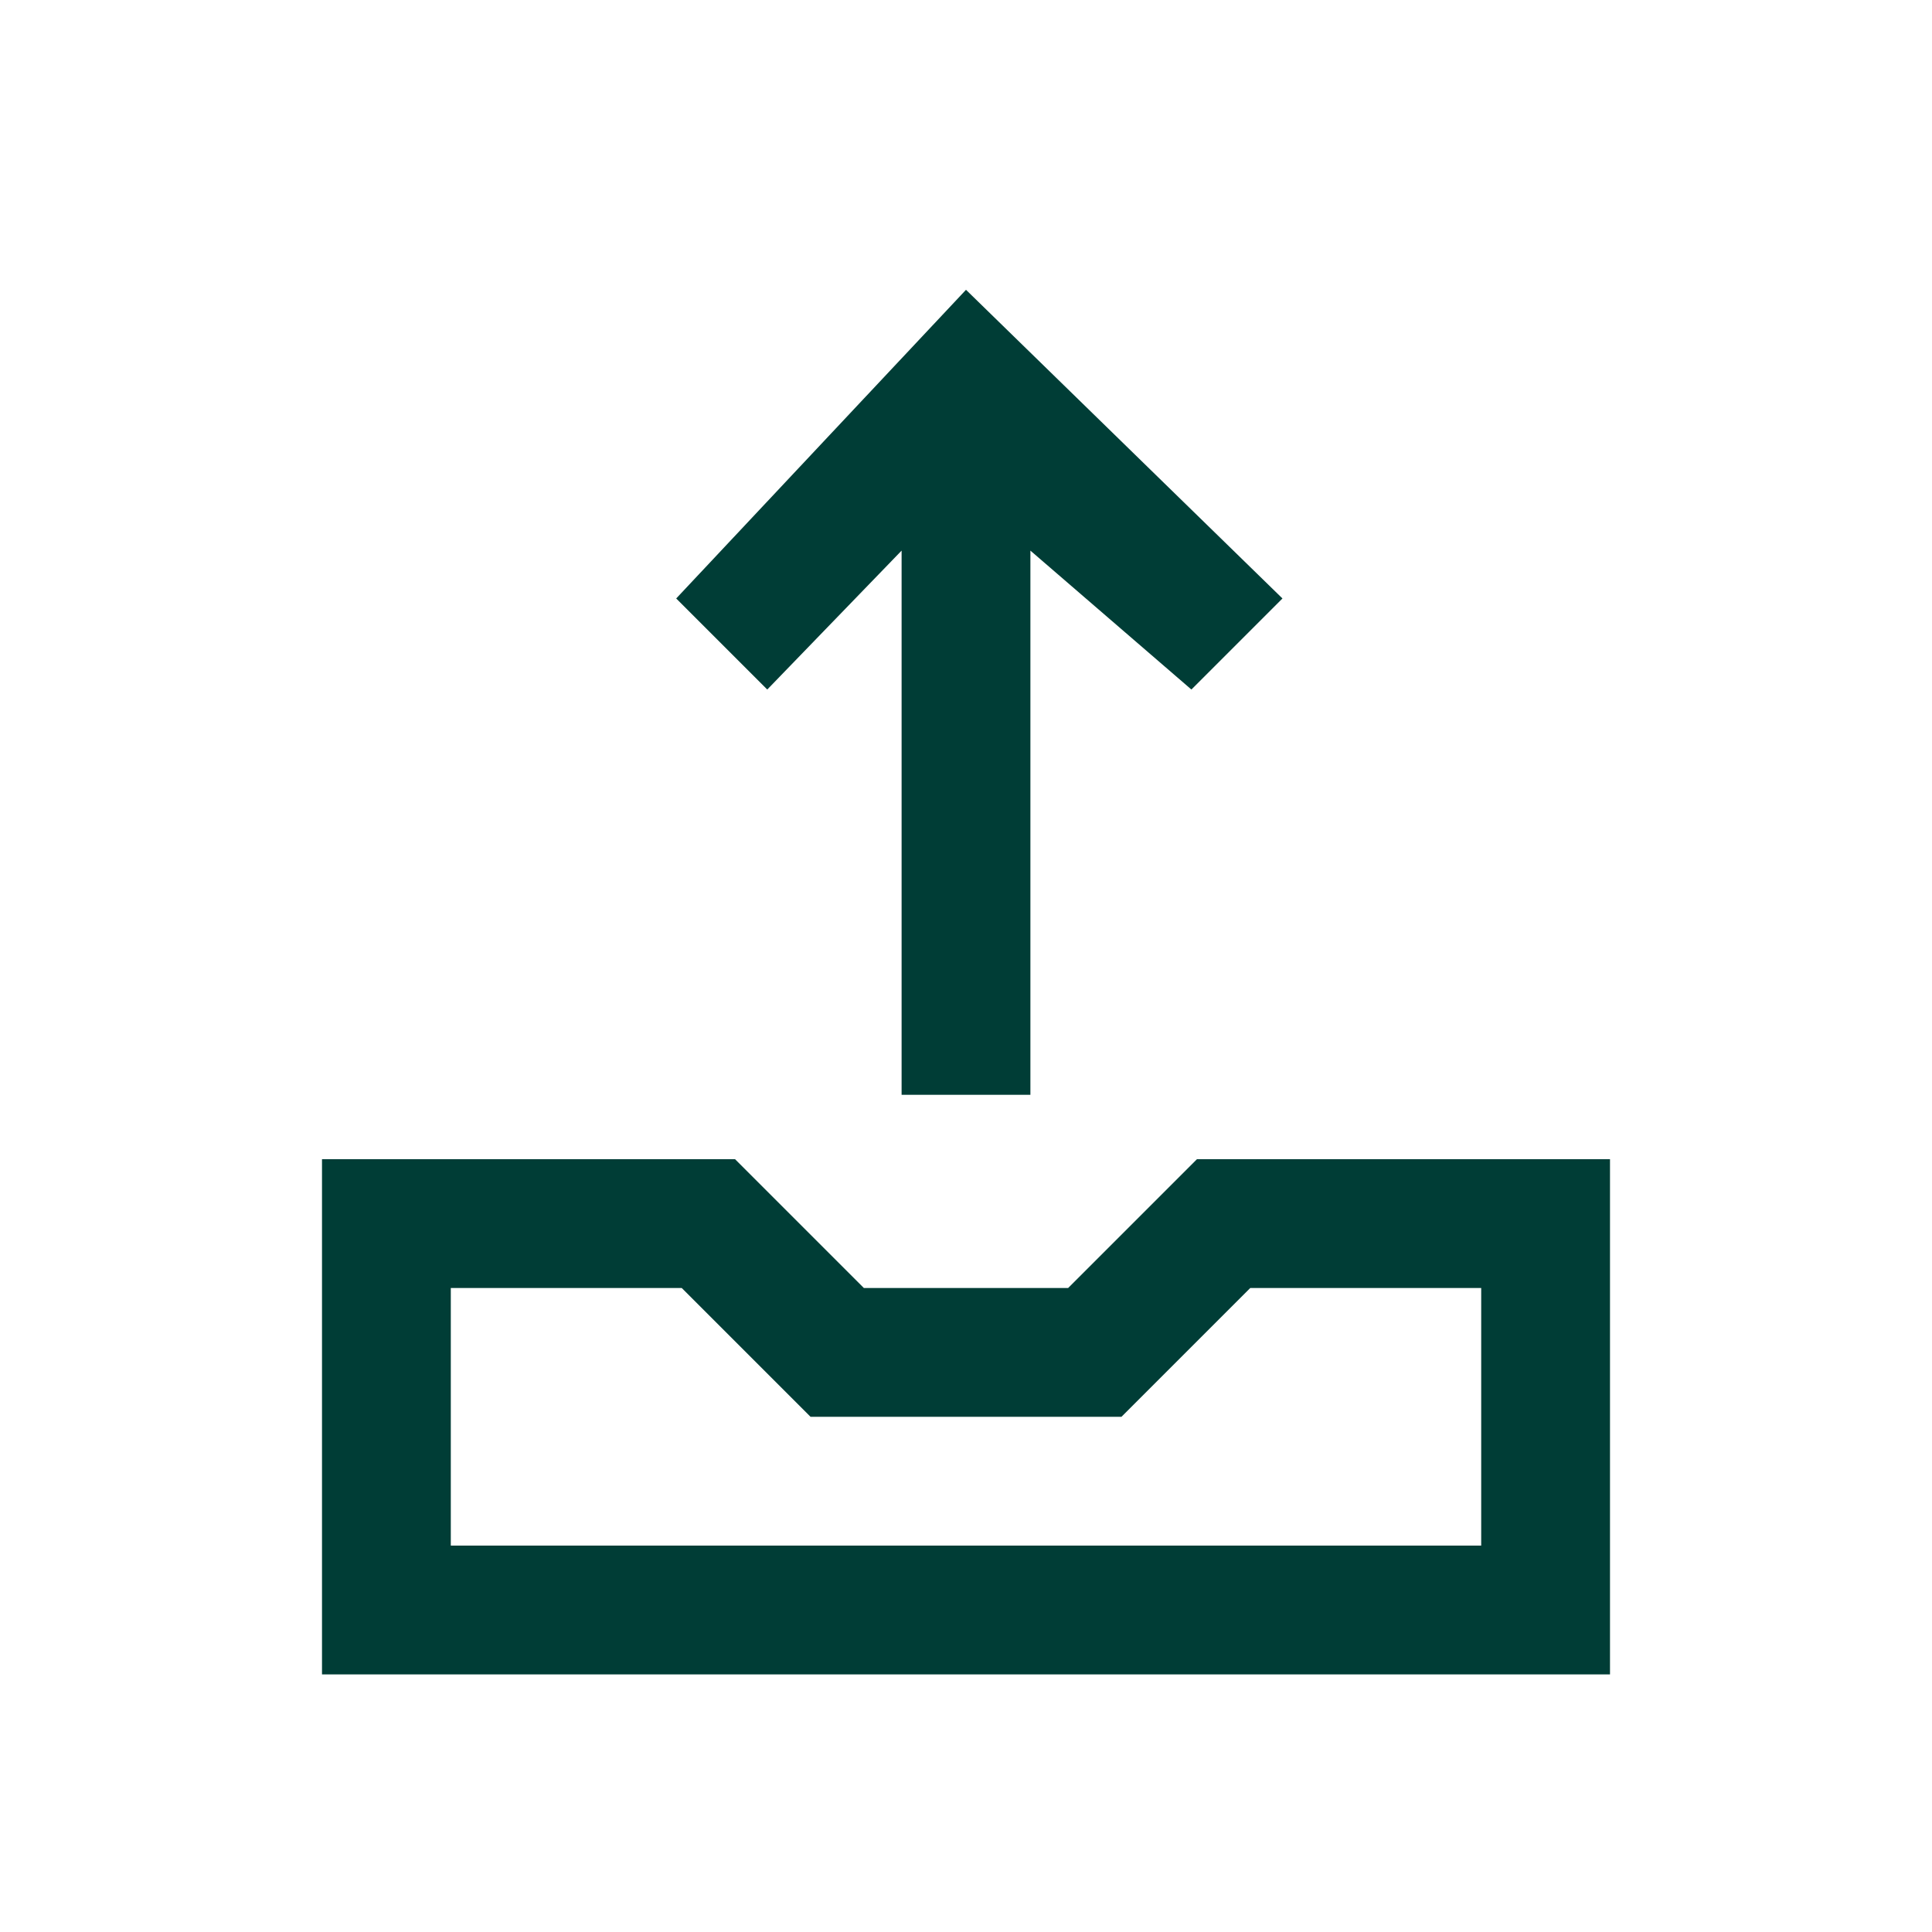 <svg width="30" height="30" viewBox="0 0 30 30" fill="none" xmlns="http://www.w3.org/2000/svg">
<path fill-rule="evenodd" clip-rule="evenodd" d="M14 8.55V17H16V8.55L18.5 10.707L19.914 9.293L15 4.5L10.5 9.293L11.914 10.707L14 8.55Z" fill="#003D36"/>
<path fill-rule="evenodd" clip-rule="evenodd" d="M23 24H7V20H10.586L12.586 22H17.414L19.414 20H23V24ZM18.586 18L16.586 20H13.414L11.414 18H5V26H25V18H18.586Z" fill="#003D36"/>
</svg>
